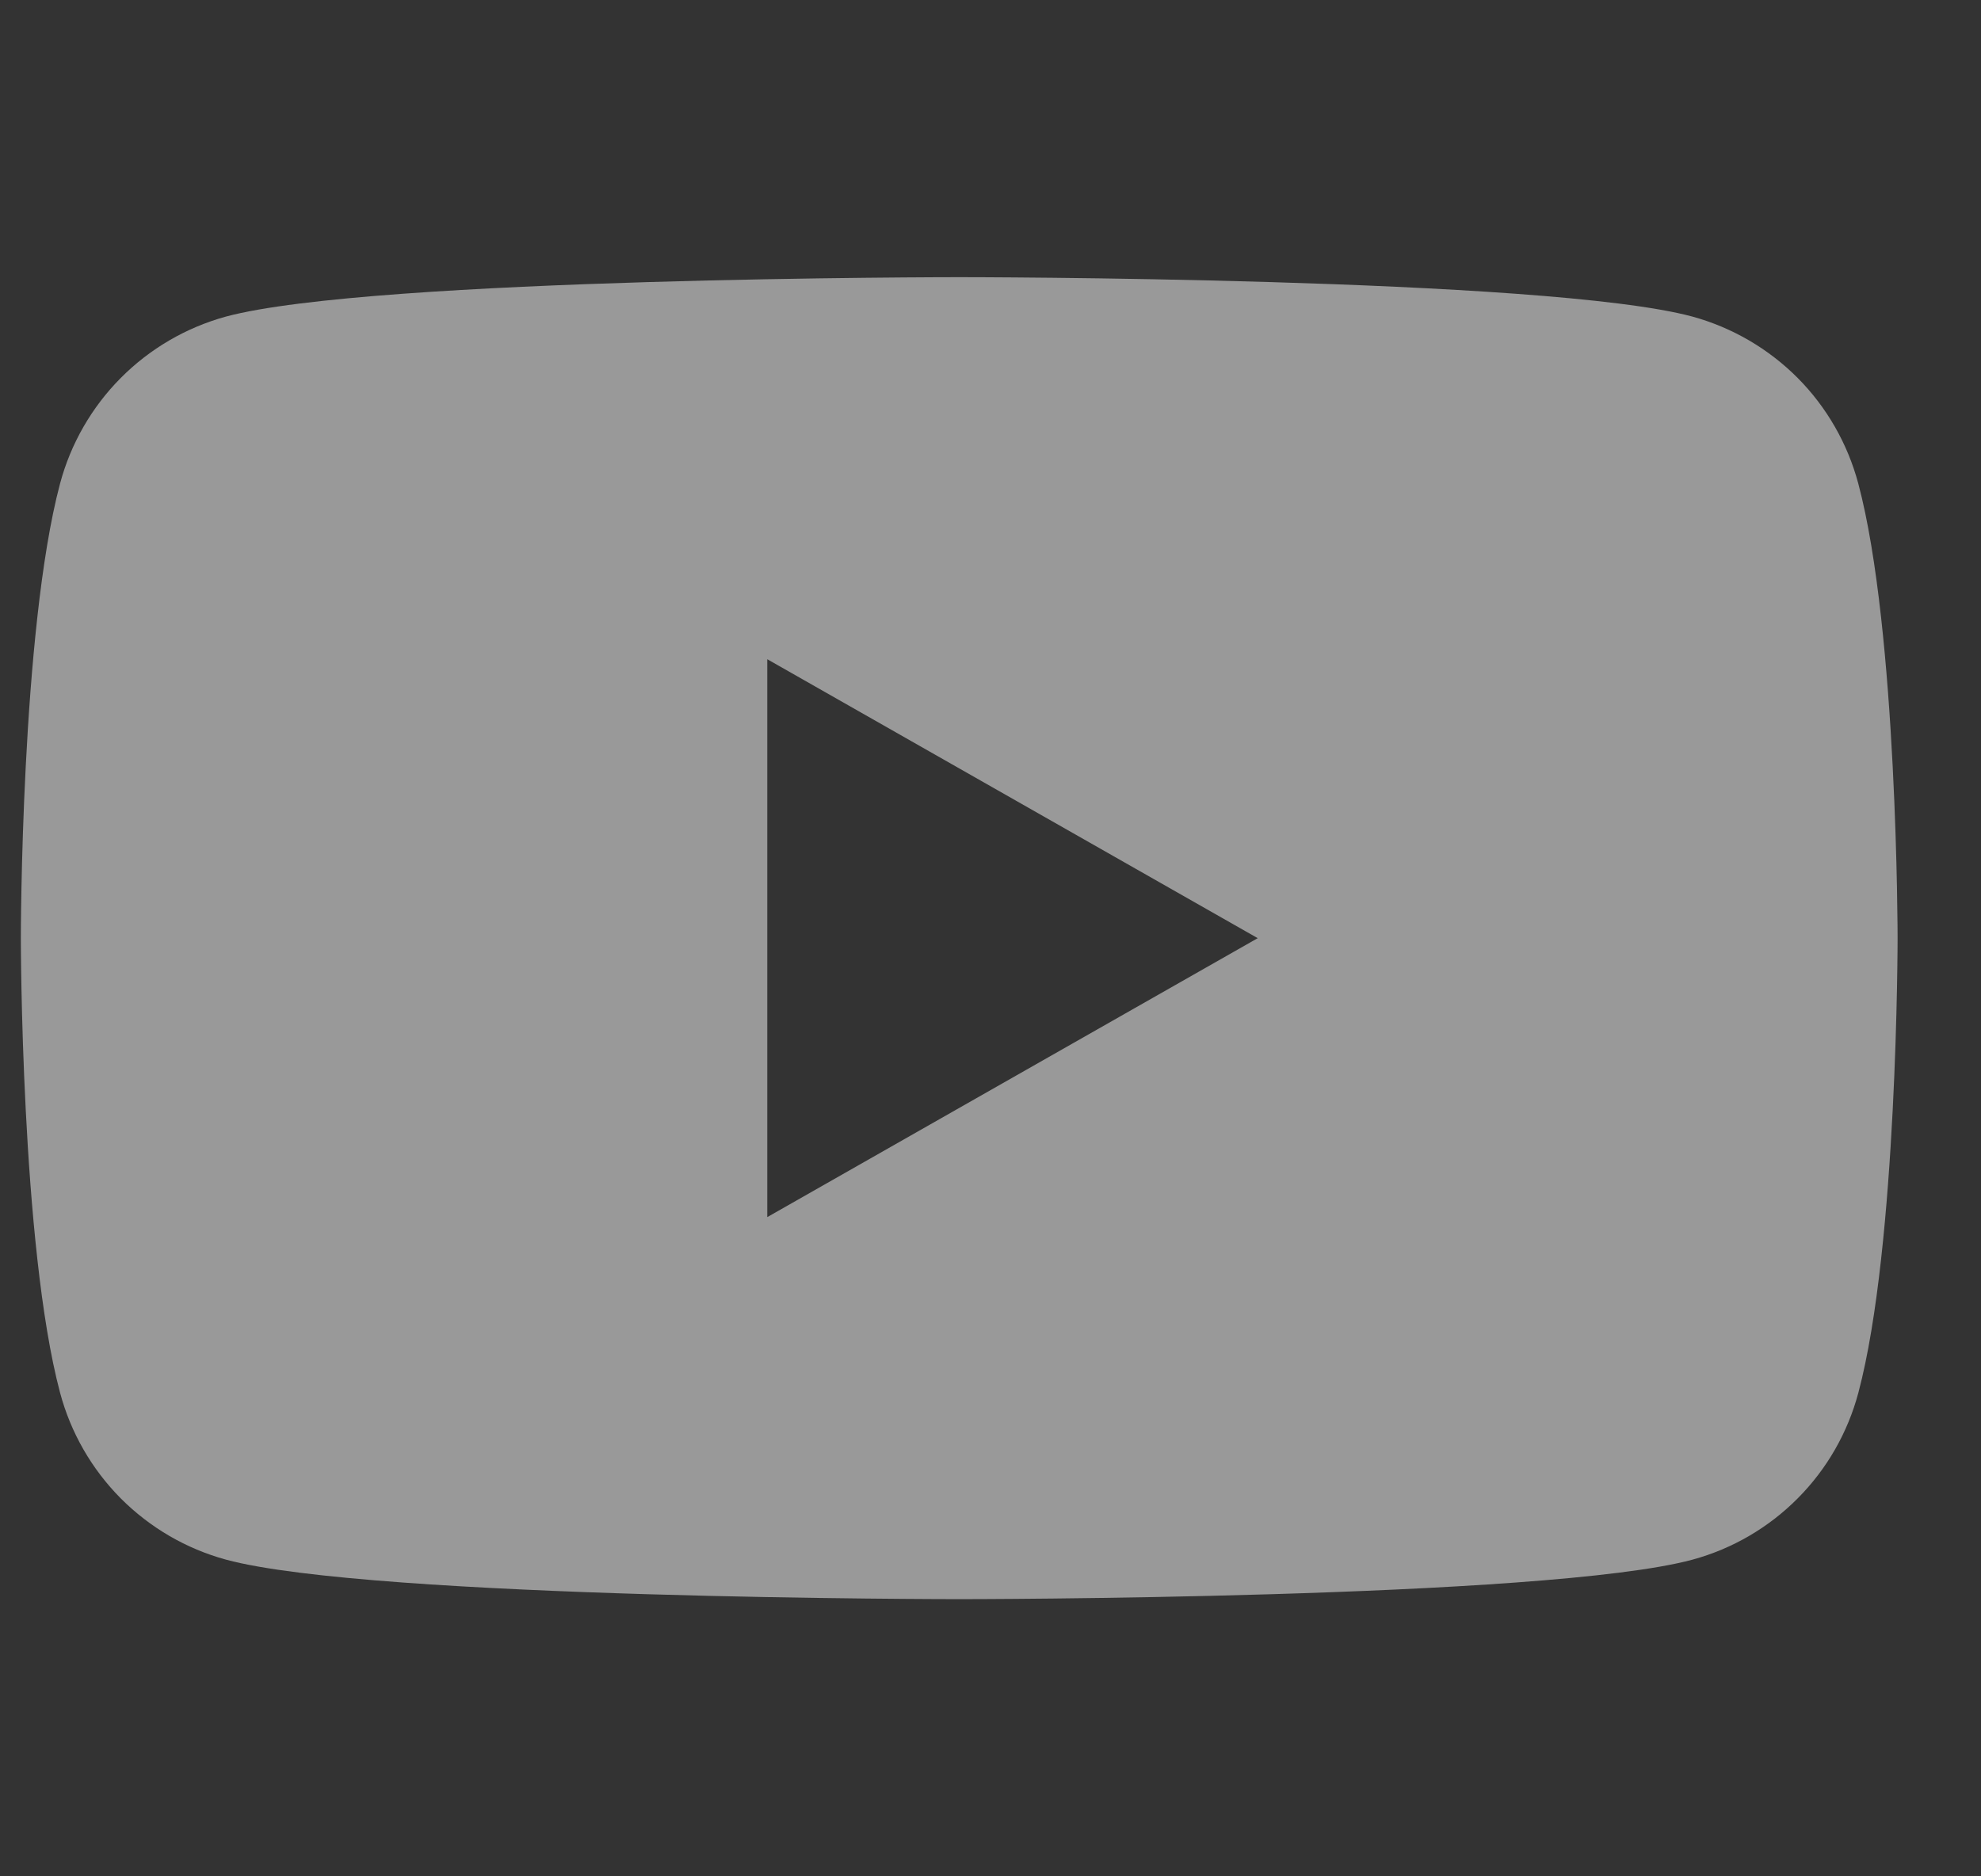 <svg width="19" height="18" viewBox="0 0 19 18" fill="none" xmlns="http://www.w3.org/2000/svg">
<rect x="0" y="0" width="19" height="18" fill="#333333" stroke="none"/>
<g id="simple-icons:youtube" clip-path="url(#clip0_377_124)">
<path id="Vector" d="M17.823 4.639C17.721 4.257 17.521 3.907 17.242 3.626C16.962 3.345 16.614 3.142 16.232 3.037C14.829 2.659 9.2 2.659 9.2 2.659C9.2 2.659 3.571 2.659 2.167 3.037C1.785 3.142 1.437 3.345 1.158 3.626C0.879 3.907 0.678 4.257 0.576 4.639C0.2 6.052 0.2 9 0.2 9C0.2 9 0.2 11.947 0.576 13.36C0.678 13.743 0.879 14.093 1.158 14.374C1.438 14.655 1.786 14.858 2.168 14.962C3.571 15.341 9.2 15.341 9.2 15.341C9.2 15.341 14.829 15.341 16.233 14.962C16.615 14.858 16.963 14.655 17.242 14.374C17.522 14.093 17.722 13.743 17.824 13.36C18.2 11.947 18.2 9 18.2 9C18.2 9 18.2 6.052 17.823 4.639ZM7.359 11.676V6.324L12.063 9L7.359 11.676Z" fill="white" fill-opacity="0.5"/>
</g>
<defs>
<clipPath id="clip0_377_124">
<rect width="18" height="18" fill="white" transform="translate(0.2)"/>
</clipPath>
</defs>
</svg>
